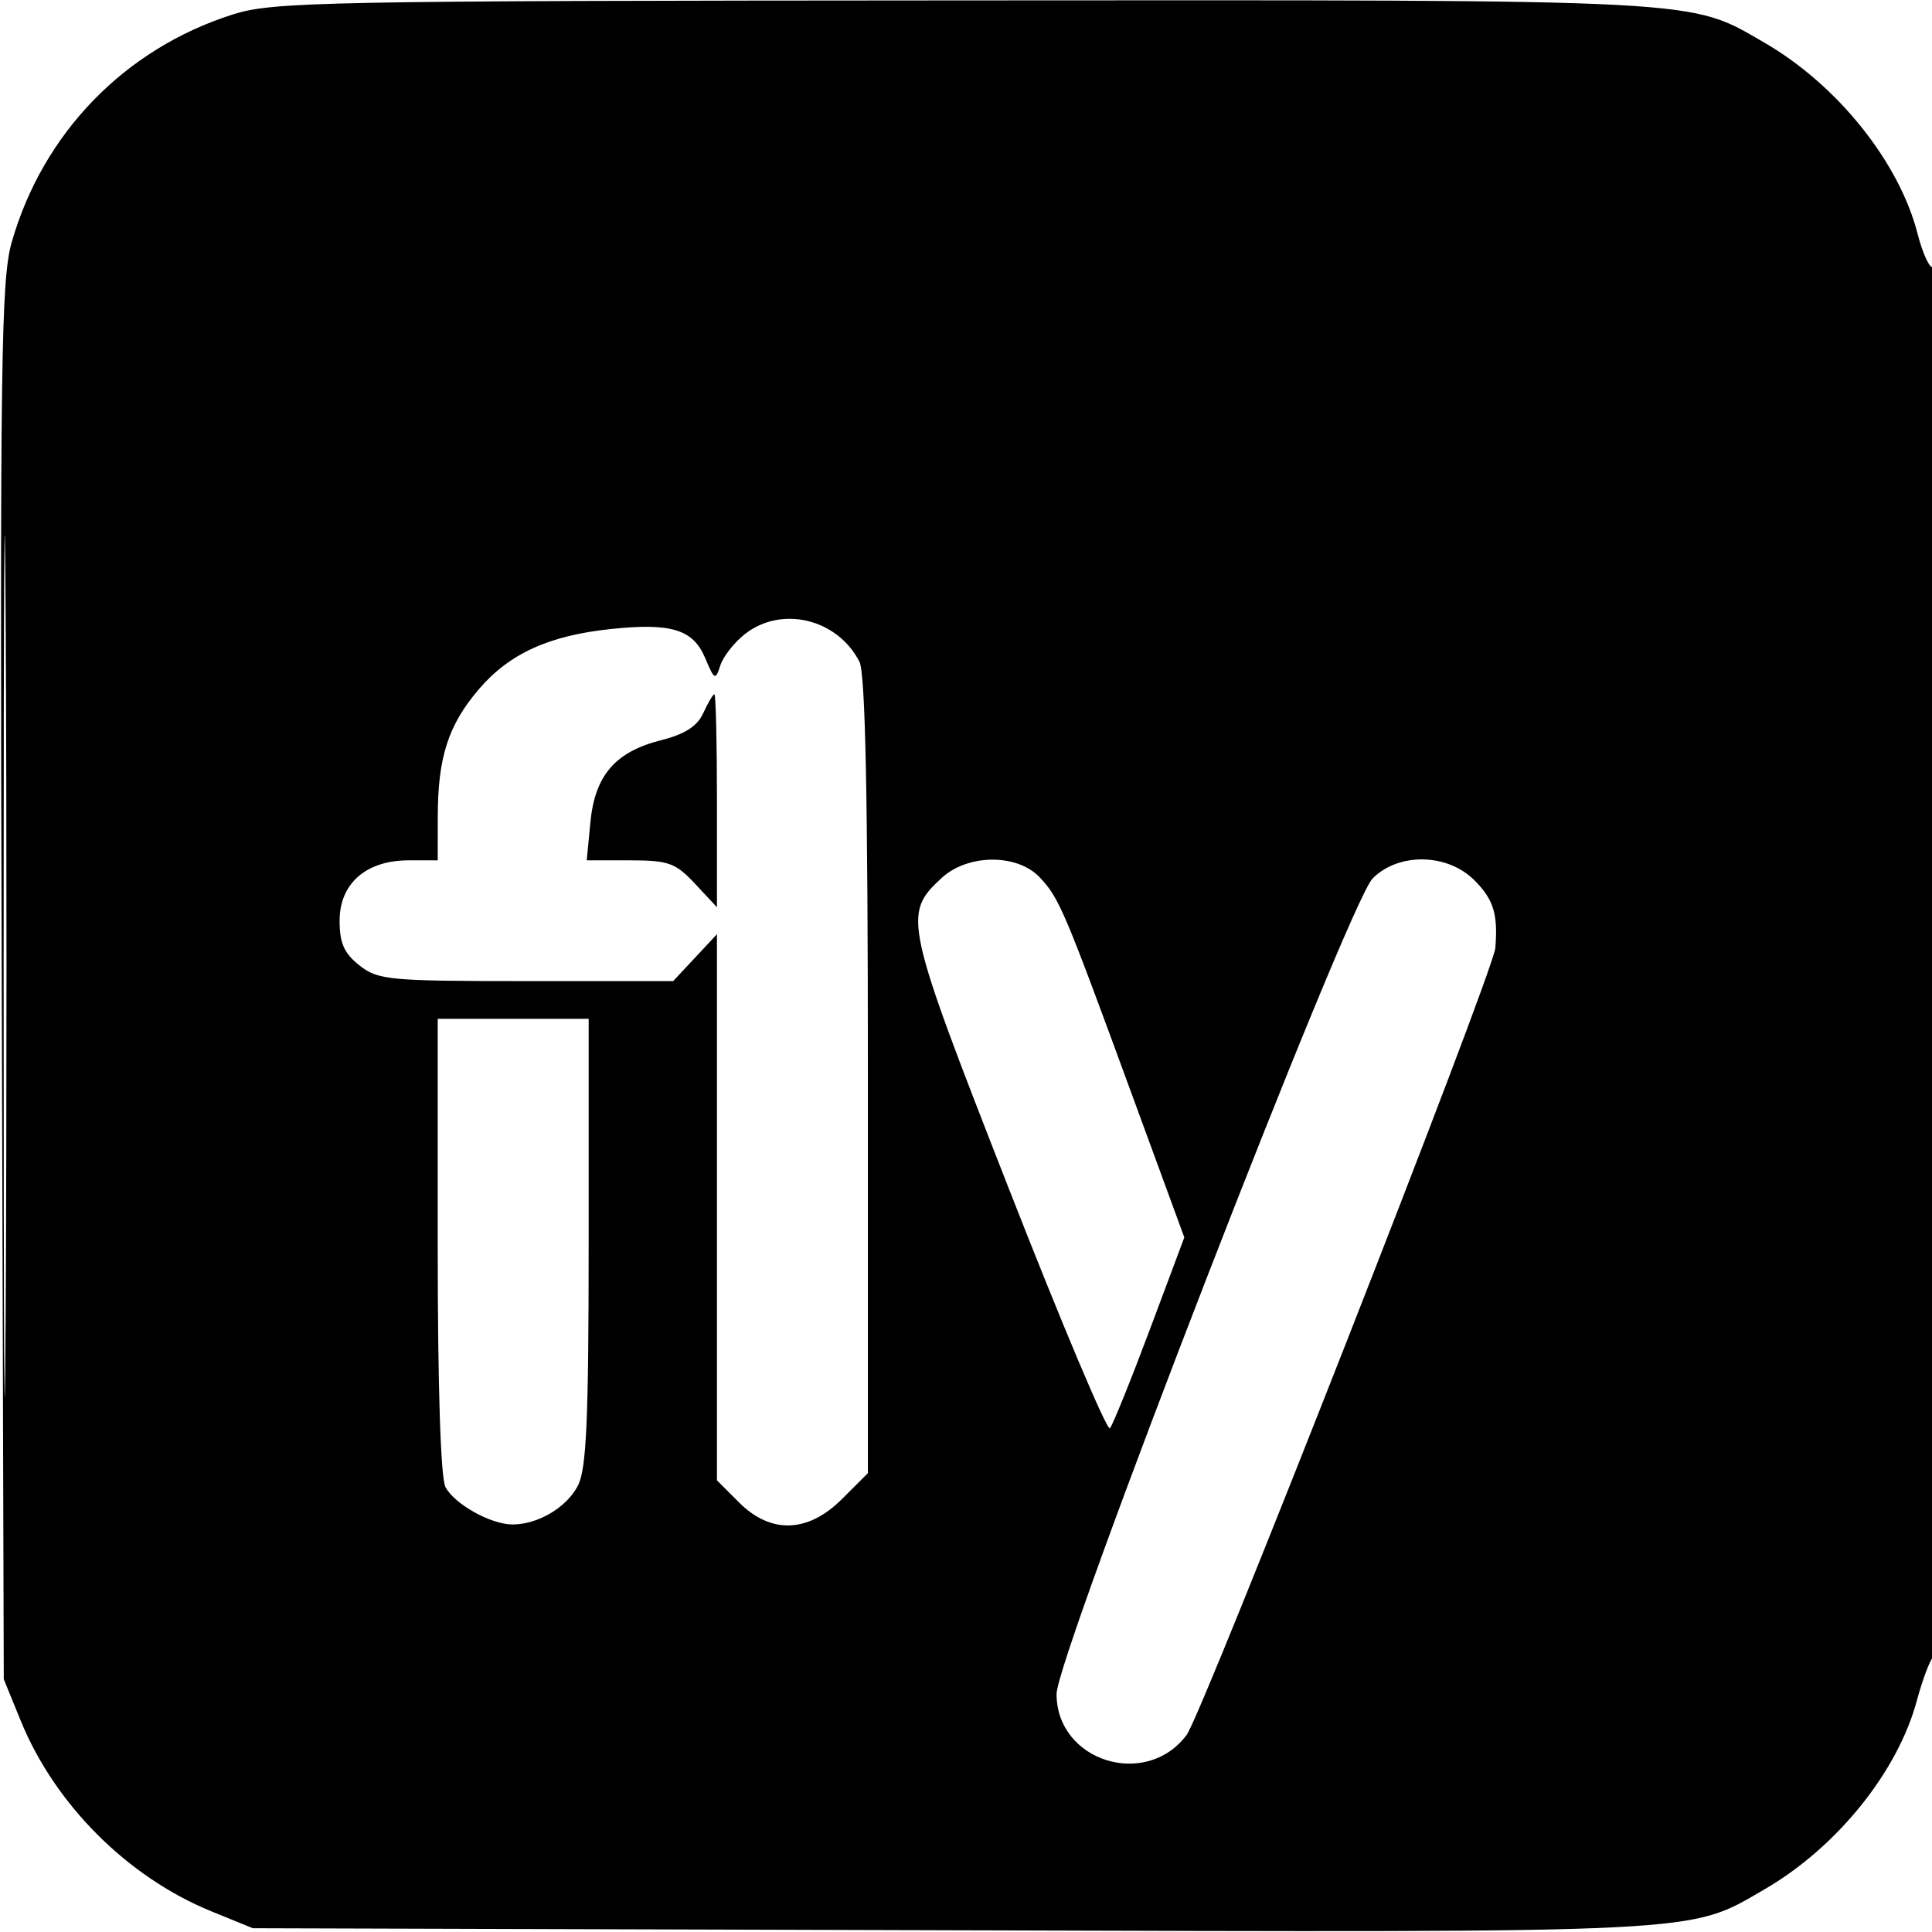 <svg xmlns="http://www.w3.org/2000/svg" width="256" height="256" viewBox="0 0 256 256" version="1.1">
	<path d="M 30.762 1.942 C 16.498 6.502, 5.696 17.648, 1.558 32.076 C 0.136 37.037, -0.011 47.838, 0.230 130.076 L 0.500 222.500 2.743 228 C 7.268 239.096, 16.904 248.732, 28 253.257 L 33.500 255.500 125.924 255.770 C 226.816 256.065, 223.668 256.224, 233.790 250.356 C 243.374 244.800, 251.446 234.803, 253.995 225.331 C 254.710 222.674, 255.679 220.072, 256.147 219.550 C 257.243 218.329, 257.272 34.714, 256.176 35.391 C 255.723 35.671, 254.784 33.682, 254.089 30.970 C 251.654 21.469, 243.449 11.235, 233.790 5.651 C 223.728 -0.166, 226.785 -0.005, 127.568 0.054 C 42.080 0.104, 36.148 0.220, 30.762 1.942 M 0.480 128 C 0.480 178.875, 0.601 199.687, 0.750 174.250 C 0.898 148.812, 0.898 107.187, 0.750 81.750 C 0.601 56.312, 0.480 77.125, 0.480 128 M 98.694 84.026 C 97.277 85.140, 95.812 87.015, 95.439 88.193 C 94.807 90.185, 94.668 90.116, 93.443 87.201 C 91.845 83.401, 88.965 82.510, 80.983 83.344 C 72.765 84.203, 67.503 86.595, 63.473 91.302 C 59.391 96.071, 58.013 100.342, 58.006 108.250 L 58 114 54.135 114 C 48.509 114, 45 117.073, 45 122 C 45 124.973, 45.602 126.329, 47.635 127.927 C 50.095 129.863, 51.557 130, 69.734 130 L 89.198 130 92.099 126.894 L 95 123.788 95 159.971 L 95 196.154 97.923 199.077 C 102.150 203.304, 107.068 203.132, 111.600 198.600 L 115 195.200 115 142.534 C 115 105.715, 114.664 89.211, 113.883 87.684 C 110.968 81.984, 103.559 80.199, 98.694 84.026 M 93.192 94.478 C 92.395 96.228, 90.757 97.284, 87.614 98.076 C 81.525 99.609, 78.827 102.740, 78.229 108.967 L 77.746 114 83.472 114 C 88.588 114, 89.507 114.331, 92.099 117.106 L 95 120.212 95 106.106 C 95 98.348, 94.847 92, 94.661 92 C 94.474 92, 93.813 93.115, 93.192 94.478 M 124.759 116.348 C 119.608 121.121, 119.815 122.076, 133.639 157.406 C 140.655 175.336, 146.698 189.666, 147.068 189.253 C 147.439 188.839, 149.809 182.980, 152.336 176.233 L 156.929 163.966 149.895 144.785 C 140.992 120.506, 140.355 119.007, 137.778 116.264 C 134.796 113.090, 128.229 113.132, 124.759 116.348 M 181.886 116.391 C 178.674 119.610, 140 219.399, 140 224.470 C 140 233.373, 151.853 237.096, 157.237 229.885 C 159.354 227.049, 197.876 128.846, 198.139 125.614 C 198.505 121.116, 197.906 119.179, 195.364 116.636 C 191.784 113.057, 185.331 112.939, 181.886 116.391 M 58 165.066 C 58 183.774, 58.389 195.858, 59.030 197.055 C 60.241 199.318, 65.053 202, 67.903 202 C 71.284 202, 75.078 199.749, 76.575 196.855 C 77.714 194.652, 78 188.169, 78 164.550 L 78 135 68 135 L 58 135 58 165.066" stroke="none" fill="black" fill-rule="evenodd"/>
</svg>